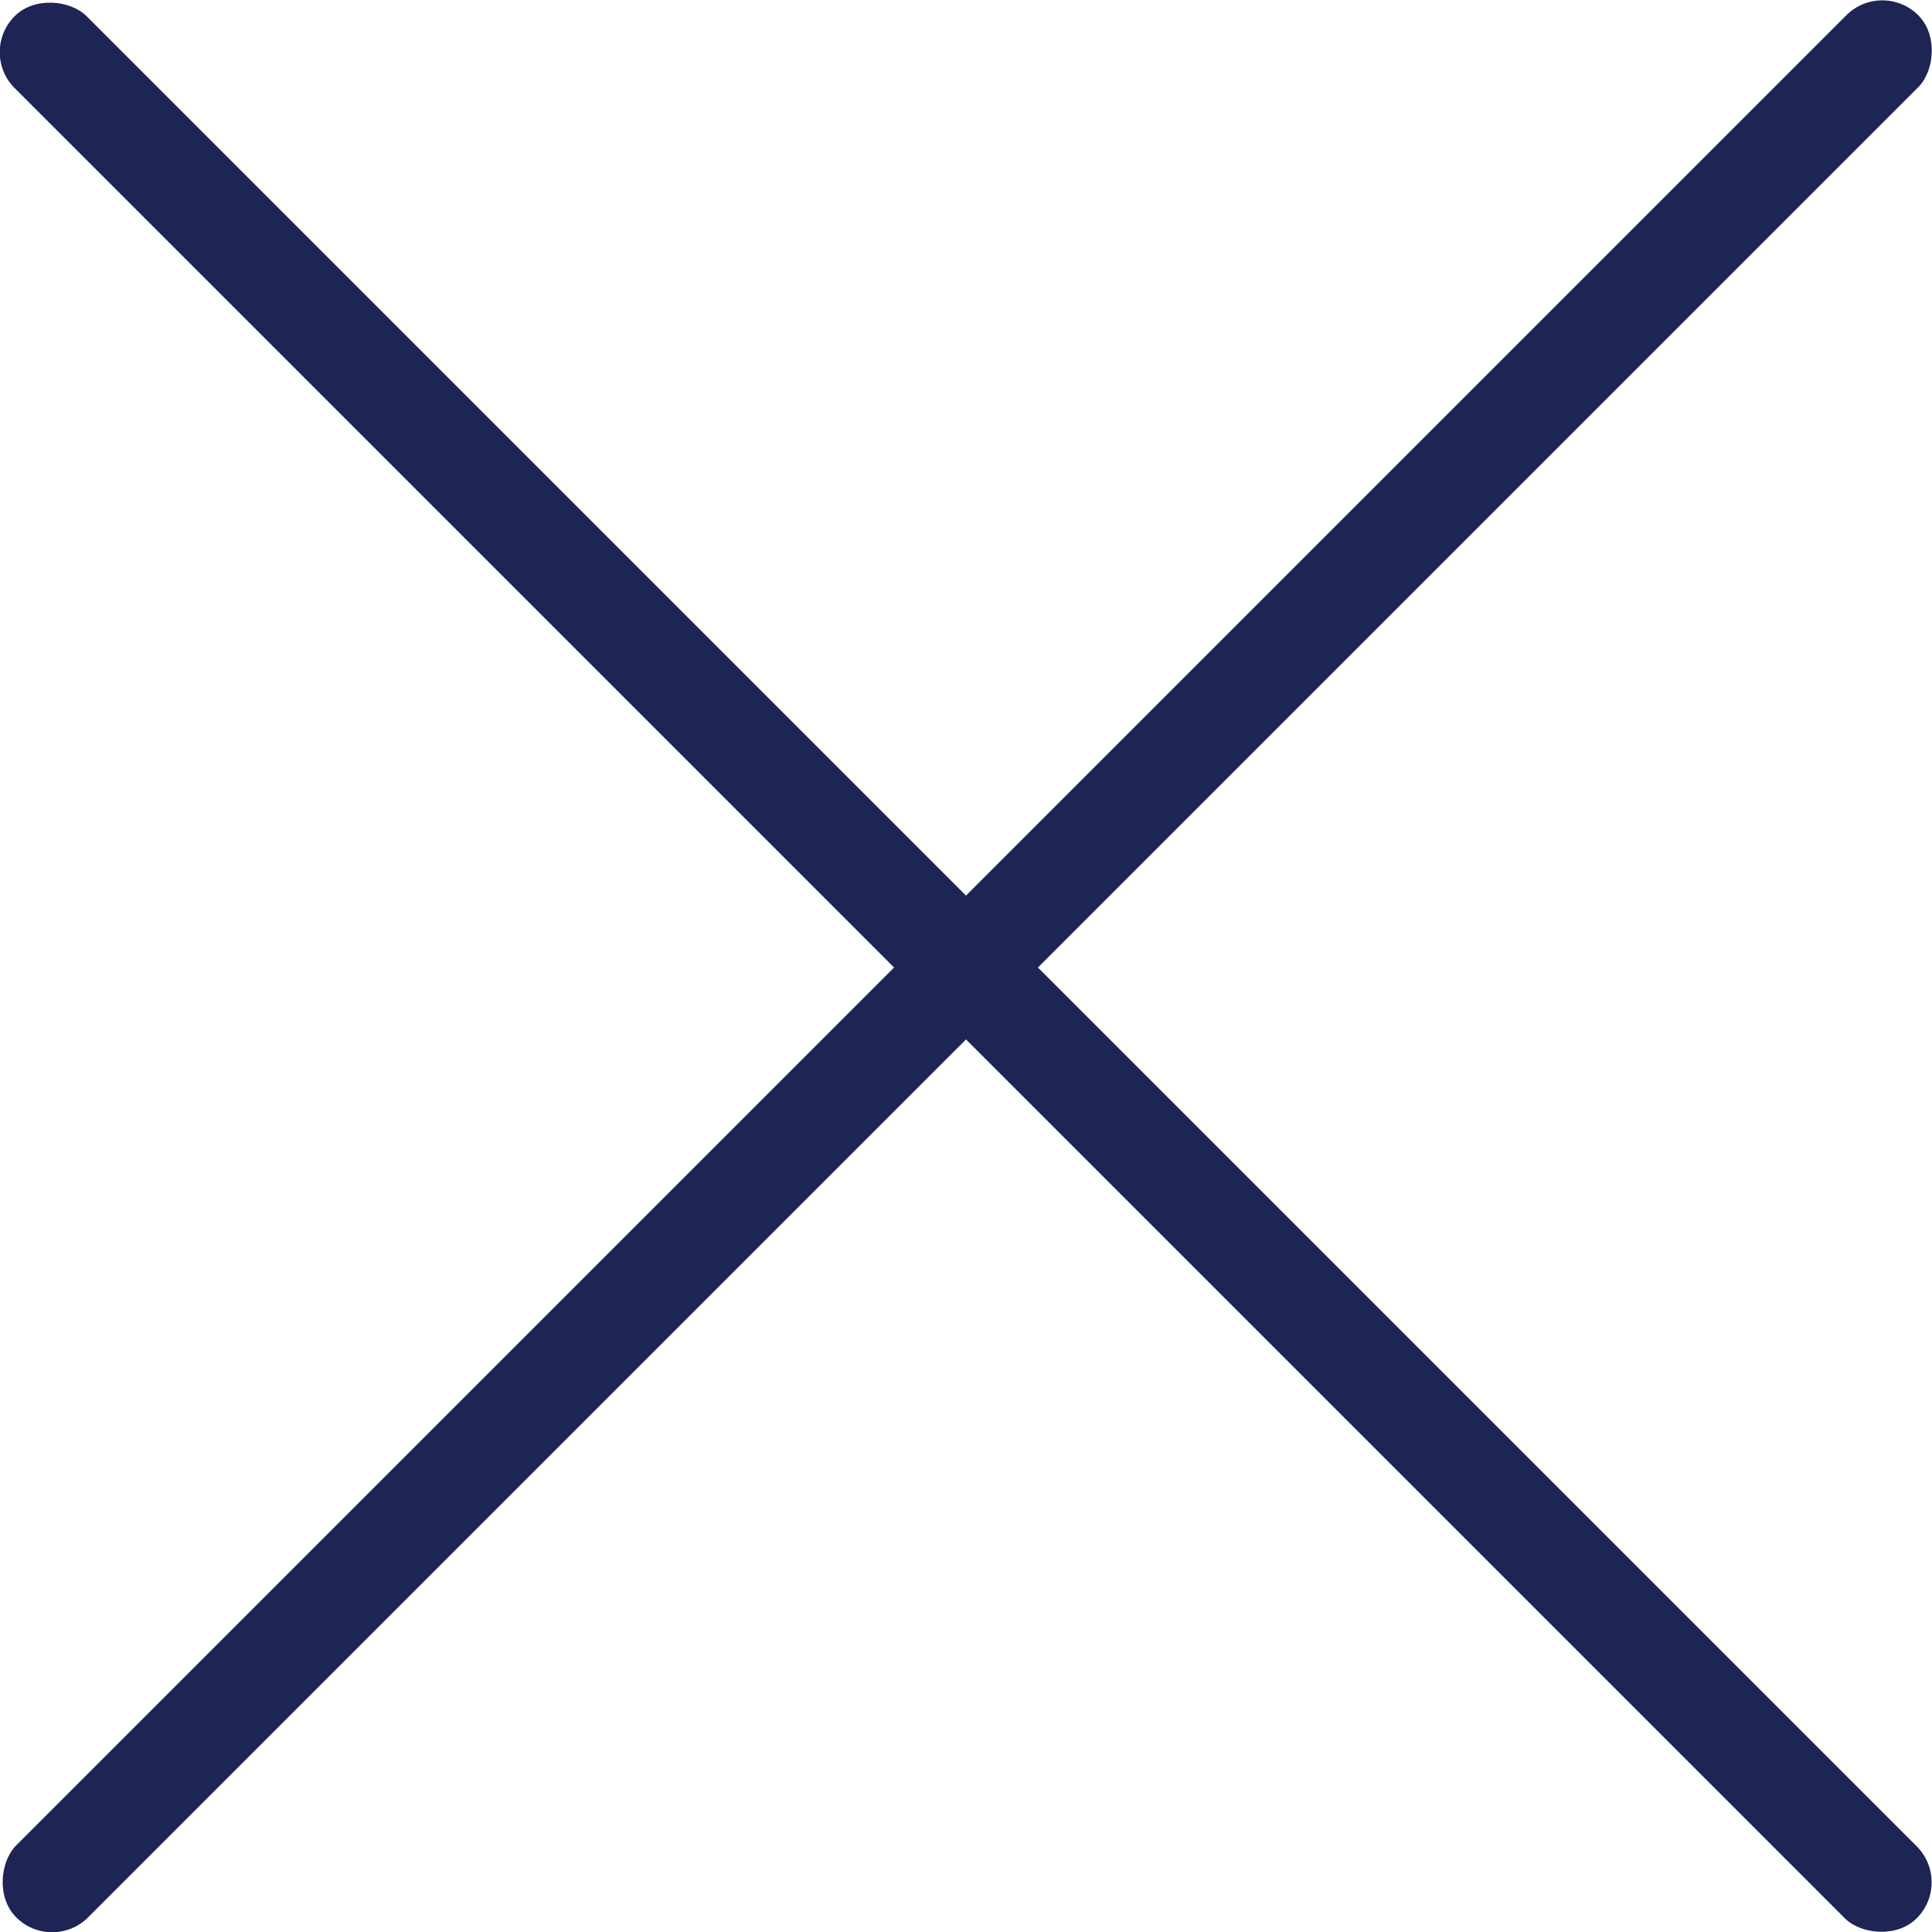 <?xml version="1.0" encoding="UTF-8"?>
<svg id="uuid-8f8e444d-d74d-44c7-be96-9ace5a4fe81d" data-name="Layer 2" xmlns="http://www.w3.org/2000/svg" viewBox="0 0 18.99 18.99">
  <g id="uuid-c691acd7-86e3-473b-a111-267cc2474f9f" data-name="Layer 1" focusable="false">
    <g>
      <rect x="9" y="-3.73" width="1" height="26.44" rx=".5" ry=".5" transform="translate(9.5 -3.93) rotate(45)" style="fill: #1e2554; stroke-width: 0px;"/>
      <rect x="9" y="-3.73" width="1" height="26.44" rx=".5" ry=".5" transform="translate(22.92 9.5) rotate(135)" style="fill: #1e2554; stroke-width: 0px;"/>
    </g>
  </g>
</svg>